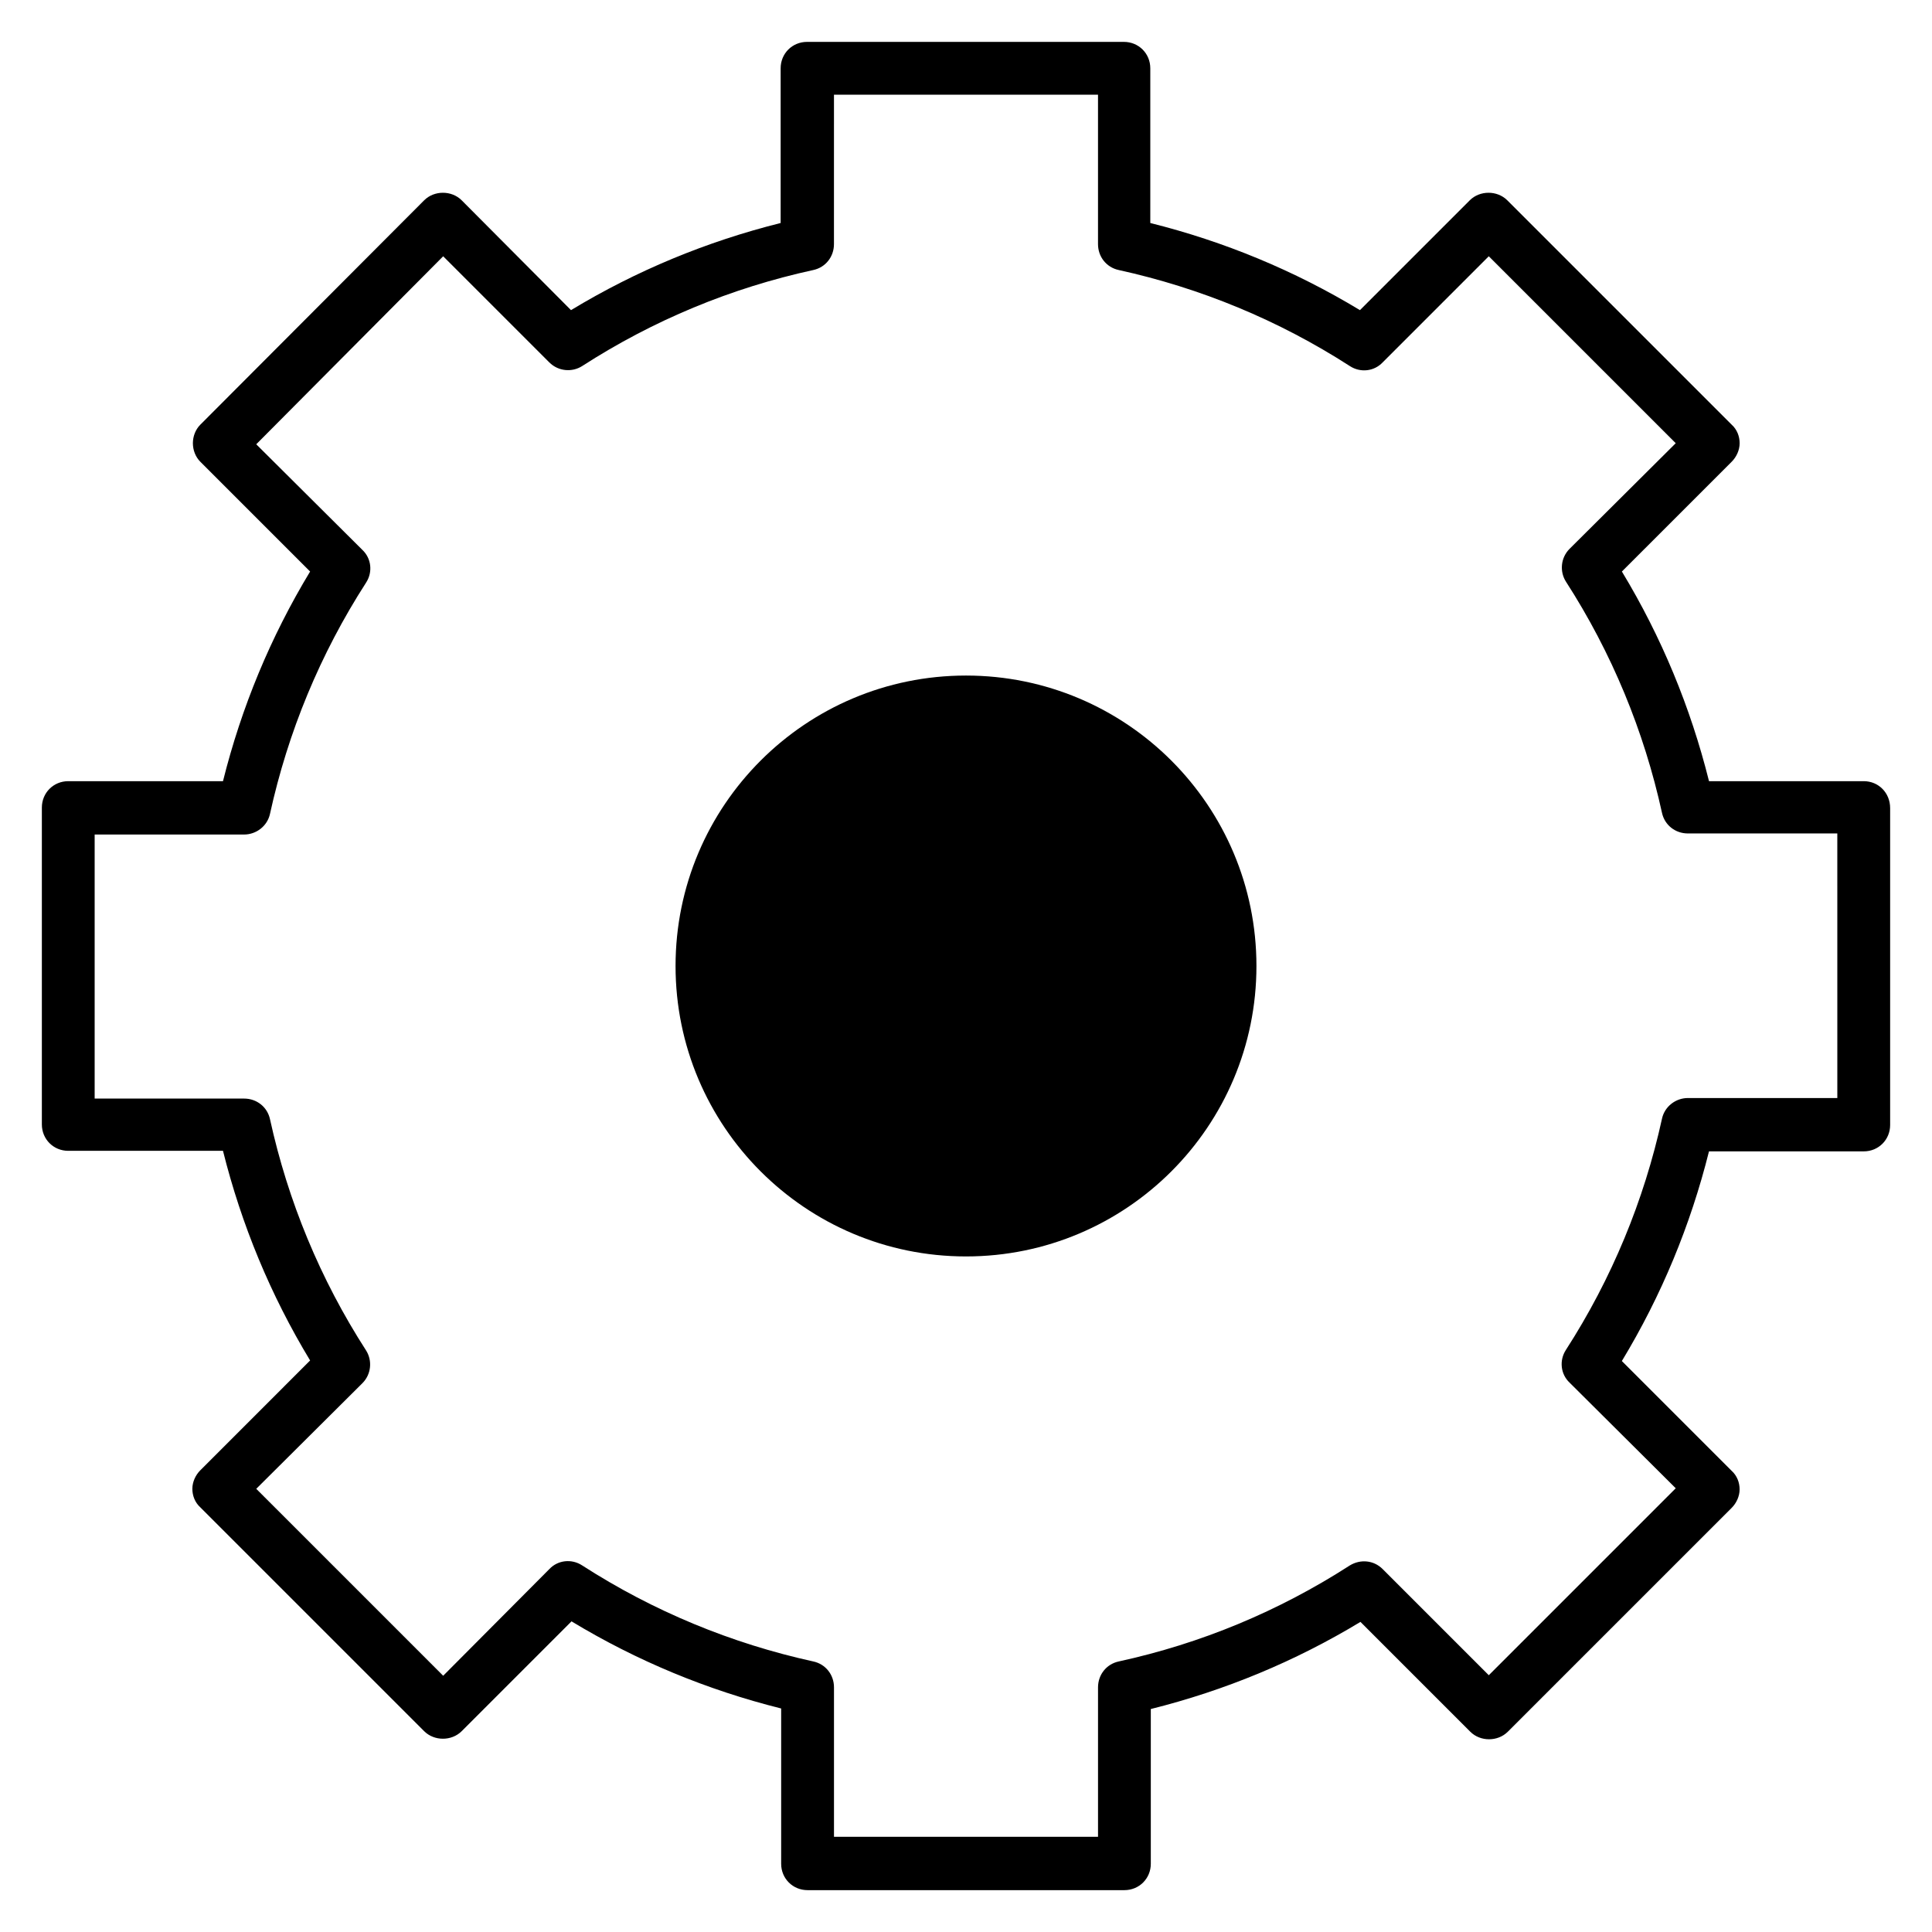 <?xml version="1.0" encoding="UTF-8"?>
<!-- Uploaded to: SVG Repo, www.svgrepo.com, Generator: SVG Repo Mixer Tools -->
<svg fill="#000000" width="800px" height="800px" version="1.1" viewBox="144 144 512 512" xmlns="http://www.w3.org/2000/svg">
 <g>
  <path d="m637.91 351.02h-41.004c-4.898-19.594-12.594-38.207-23.09-55.559l29.109-29.109c1.258-1.258 2.098-3.078 2.098-4.898 0-1.82-0.699-3.637-2.098-4.898l-59.48-59.477c-2.66-2.66-7.277-2.66-9.938 0l-29.109 29.109c-17.352-10.496-35.965-18.191-55.559-23.09v-41.004c0-3.918-3.078-6.996-6.996-6.996h-83.969c-3.918 0-6.996 3.078-6.996 6.996v41.004c-19.594 4.898-38.207 12.594-55.559 23.09l-28.973-29.109c-2.66-2.66-7.277-2.66-9.938 0l-59.336 59.48c-1.258 1.258-1.957 3.078-1.957 4.894 0 1.82 0.699 3.641 1.957 4.898l29.109 29.109c-10.496 17.352-18.191 35.965-23.09 55.559h-41.004c-3.918 0-6.996 3.078-6.996 6.996v83.969c0 3.918 3.078 6.996 6.996 6.996h41.004c4.898 19.594 12.594 38.207 23.09 55.559l-29.109 29.113c-1.258 1.258-2.098 3.078-2.098 4.898s0.699 3.637 2.098 4.898l59.336 59.336c2.66 2.66 7.277 2.66 9.938 0l29.109-29.109c17.352 10.496 35.965 18.191 55.559 23.09v41.148c0 3.918 3.078 6.996 6.996 6.996h83.969c3.918 0 6.996-3.078 6.996-6.996v-41.004c19.594-4.898 38.207-12.594 55.559-23.09l29.109 29.109c2.66 2.66 7.277 2.66 9.938 0l59.336-59.336c1.258-1.258 2.098-3.078 2.098-4.898 0-1.82-0.699-3.637-2.098-4.898l-29.109-29.109c10.496-17.352 18.191-35.965 23.09-55.559l41.012-0.004c3.918 0 6.996-3.078 6.996-6.996v-83.969c0-4.059-3.078-7.141-6.996-7.141zm-7 83.969h-39.605c-3.219 0-6.156 2.238-6.856 5.457-4.758 21.691-13.297 42.402-25.469 61.297-1.82 2.801-1.398 6.438 0.98 8.676l28.129 27.988-49.543 49.543-28.129-28.129c-2.379-2.379-5.879-2.66-8.676-0.98-18.895 12.176-39.465 20.711-61.297 25.469-3.219 0.699-5.457 3.5-5.457 6.856v39.605h-69.973v-39.605c0-3.359-2.238-6.156-5.457-6.856-21.691-4.758-42.402-13.297-61.297-25.469-2.801-1.82-6.438-1.398-8.676 0.98l-28.137 28.27-49.539-49.539 28.129-27.988c2.379-2.379 2.66-6.019 0.98-8.676-12.176-18.895-20.711-39.605-25.469-61.297-0.699-3.219-3.5-5.457-6.856-5.457l-39.609-0.004v-69.973h39.605c3.219 0 6.156-2.238 6.856-5.457 4.758-21.691 13.297-42.402 25.469-61.297 1.82-2.801 1.398-6.438-0.98-8.676l-28.129-27.988 49.543-49.824 28.129 28.129c2.379 2.379 6.019 2.66 8.676 0.98 18.895-12.176 39.465-20.711 61.297-25.469 3.219-0.699 5.457-3.5 5.457-6.856l0.004-39.609h69.973v39.605c0 3.359 2.238 6.156 5.457 6.856 21.691 4.758 42.402 13.297 61.297 25.469 2.801 1.82 6.438 1.398 8.676-0.98l28.129-28.129 49.543 49.543-28.129 27.988c-2.379 2.379-2.66 6.019-0.98 8.676 12.176 18.895 20.711 39.605 25.469 61.297 0.699 3.219 3.5 5.457 6.856 5.457h39.605z"/>
  <path d="m476.97 400c0 42.508-34.461 76.969-76.969 76.969-42.512 0-76.973-34.461-76.973-76.969 0-42.512 34.461-76.973 76.973-76.973 42.508 0 76.969 34.461 76.969 76.973"/>
 </g>
</svg>
